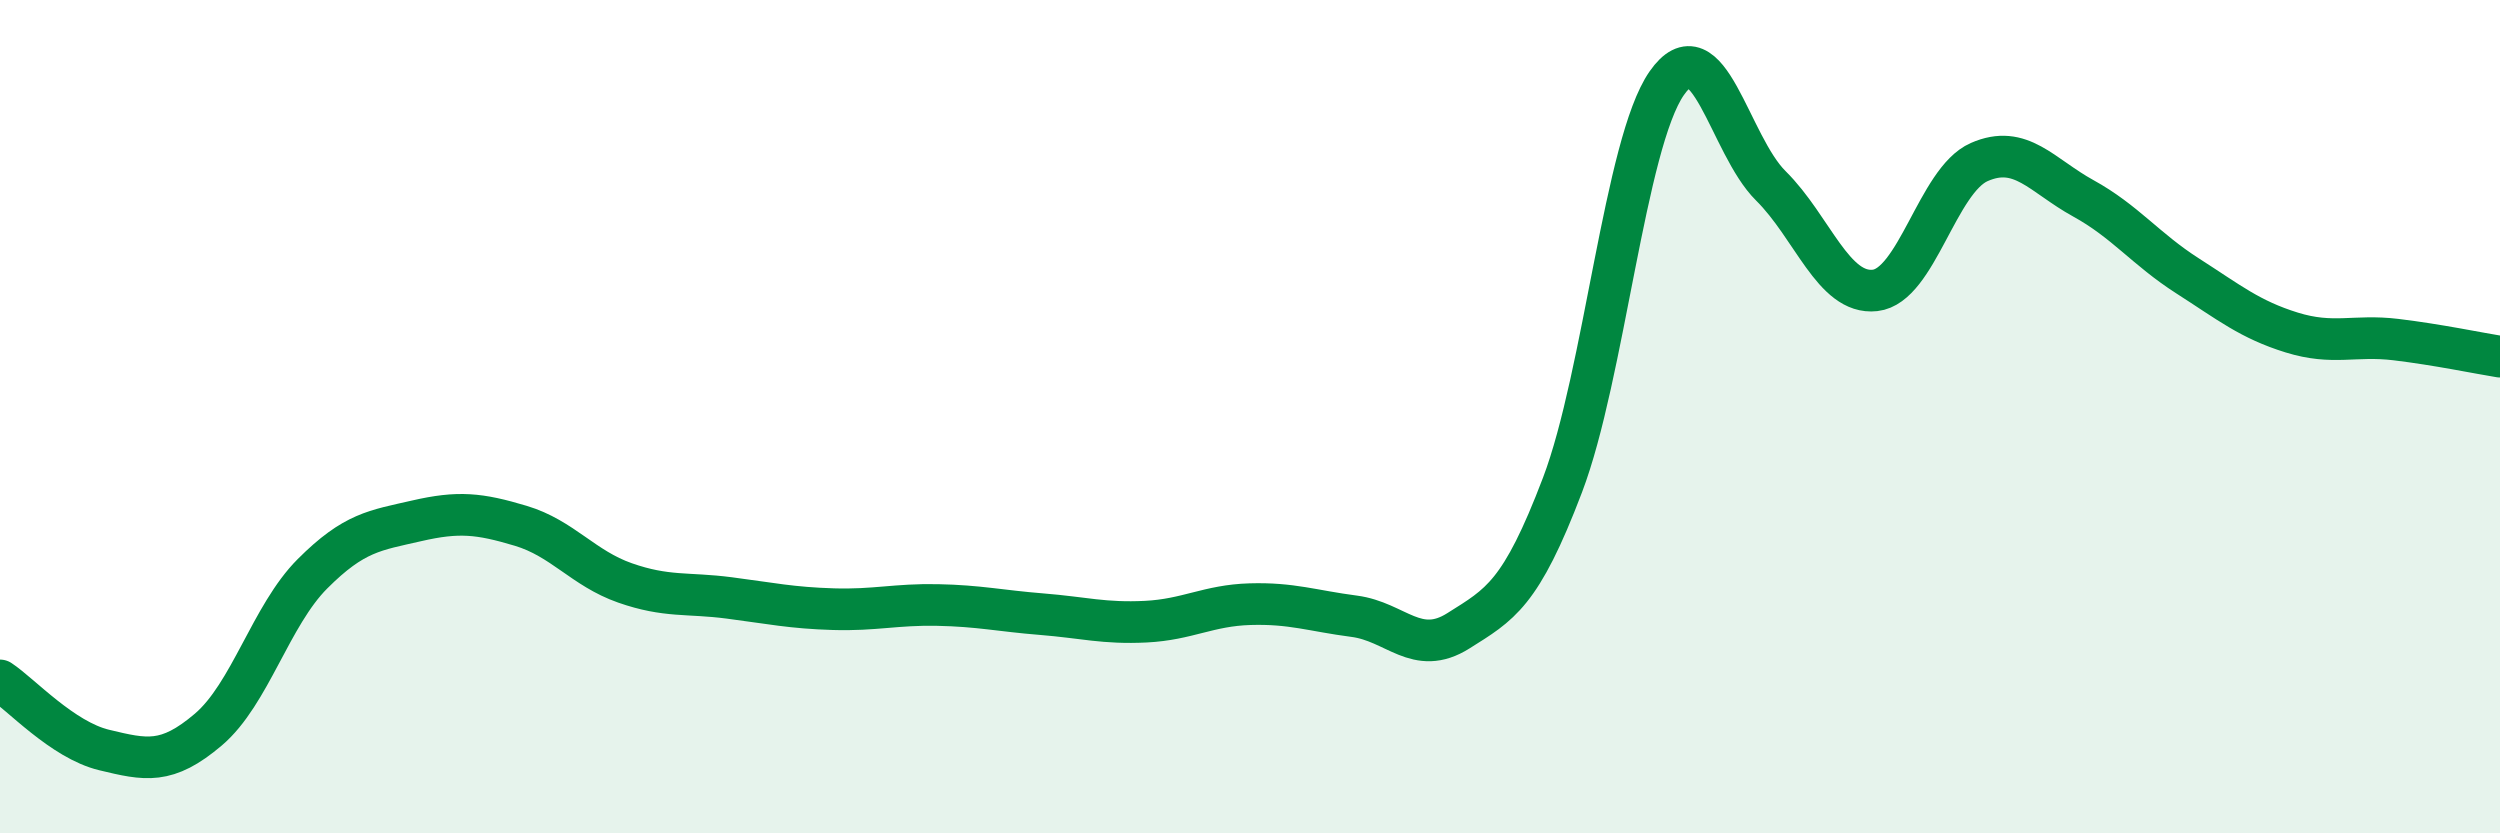 
    <svg width="60" height="20" viewBox="0 0 60 20" xmlns="http://www.w3.org/2000/svg">
      <path
        d="M 0,16.33 C 0.5,16.66 1.5,17.76 2.5,18 C 3.5,18.24 4,18.36 5,17.51 C 6,16.66 6.5,14.77 7.5,13.77 C 8.5,12.77 9,12.73 10,12.5 C 11,12.27 11.5,12.32 12.5,12.62 C 13.5,12.92 14,13.64 15,13.99 C 16,14.34 16.5,14.22 17.5,14.35 C 18.5,14.48 19,14.59 20,14.62 C 21,14.65 21.5,14.5 22.5,14.52 C 23.5,14.54 24,14.66 25,14.74 C 26,14.82 26.5,14.97 27.5,14.92 C 28.5,14.87 29,14.53 30,14.5 C 31,14.47 31.5,14.66 32.5,14.79 C 33.5,14.92 34,15.77 35,15.14 C 36,14.51 36.5,14.27 37.5,11.64 C 38.5,9.01 39,3.44 40,2 C 41,0.56 41.5,3.47 42.5,4.46 C 43.5,5.45 44,7.08 45,6.97 C 46,6.86 46.5,4.33 47.5,3.89 C 48.5,3.45 49,4.21 50,4.76 C 51,5.31 51.5,5.98 52.5,6.62 C 53.5,7.26 54,7.67 55,7.98 C 56,8.29 56.5,8.03 57.5,8.15 C 58.5,8.27 59.5,8.48 60,8.56L60 20L0 20Z"
        fill="#008740"
        opacity="0.1"
        stroke-linecap="round"
        stroke-linejoin="round"
      />
      <path
        d="M 0,16.33 C 0.5,16.66 1.5,17.76 2.5,18 C 3.5,18.24 4,18.36 5,17.51 C 6,16.66 6.5,14.77 7.5,13.77 C 8.5,12.77 9,12.73 10,12.5 C 11,12.27 11.5,12.32 12.5,12.62 C 13.5,12.92 14,13.64 15,13.99 C 16,14.34 16.5,14.22 17.5,14.35 C 18.5,14.48 19,14.59 20,14.62 C 21,14.65 21.5,14.5 22.5,14.52 C 23.5,14.54 24,14.66 25,14.74 C 26,14.82 26.5,14.97 27.5,14.92 C 28.5,14.87 29,14.53 30,14.5 C 31,14.47 31.5,14.66 32.5,14.79 C 33.5,14.92 34,15.77 35,15.14 C 36,14.51 36.5,14.27 37.5,11.64 C 38.5,9.01 39,3.44 40,2 C 41,0.56 41.5,3.47 42.5,4.46 C 43.5,5.45 44,7.08 45,6.97 C 46,6.86 46.5,4.33 47.5,3.89 C 48.5,3.45 49,4.21 50,4.76 C 51,5.31 51.5,5.98 52.5,6.62 C 53.5,7.26 54,7.67 55,7.98 C 56,8.29 56.5,8.03 57.5,8.15 C 58.5,8.27 59.5,8.48 60,8.56"
        stroke="#008740"
        stroke-width="1"
        fill="none"
        stroke-linecap="round"
        stroke-linejoin="round"
      />
    </svg>
  